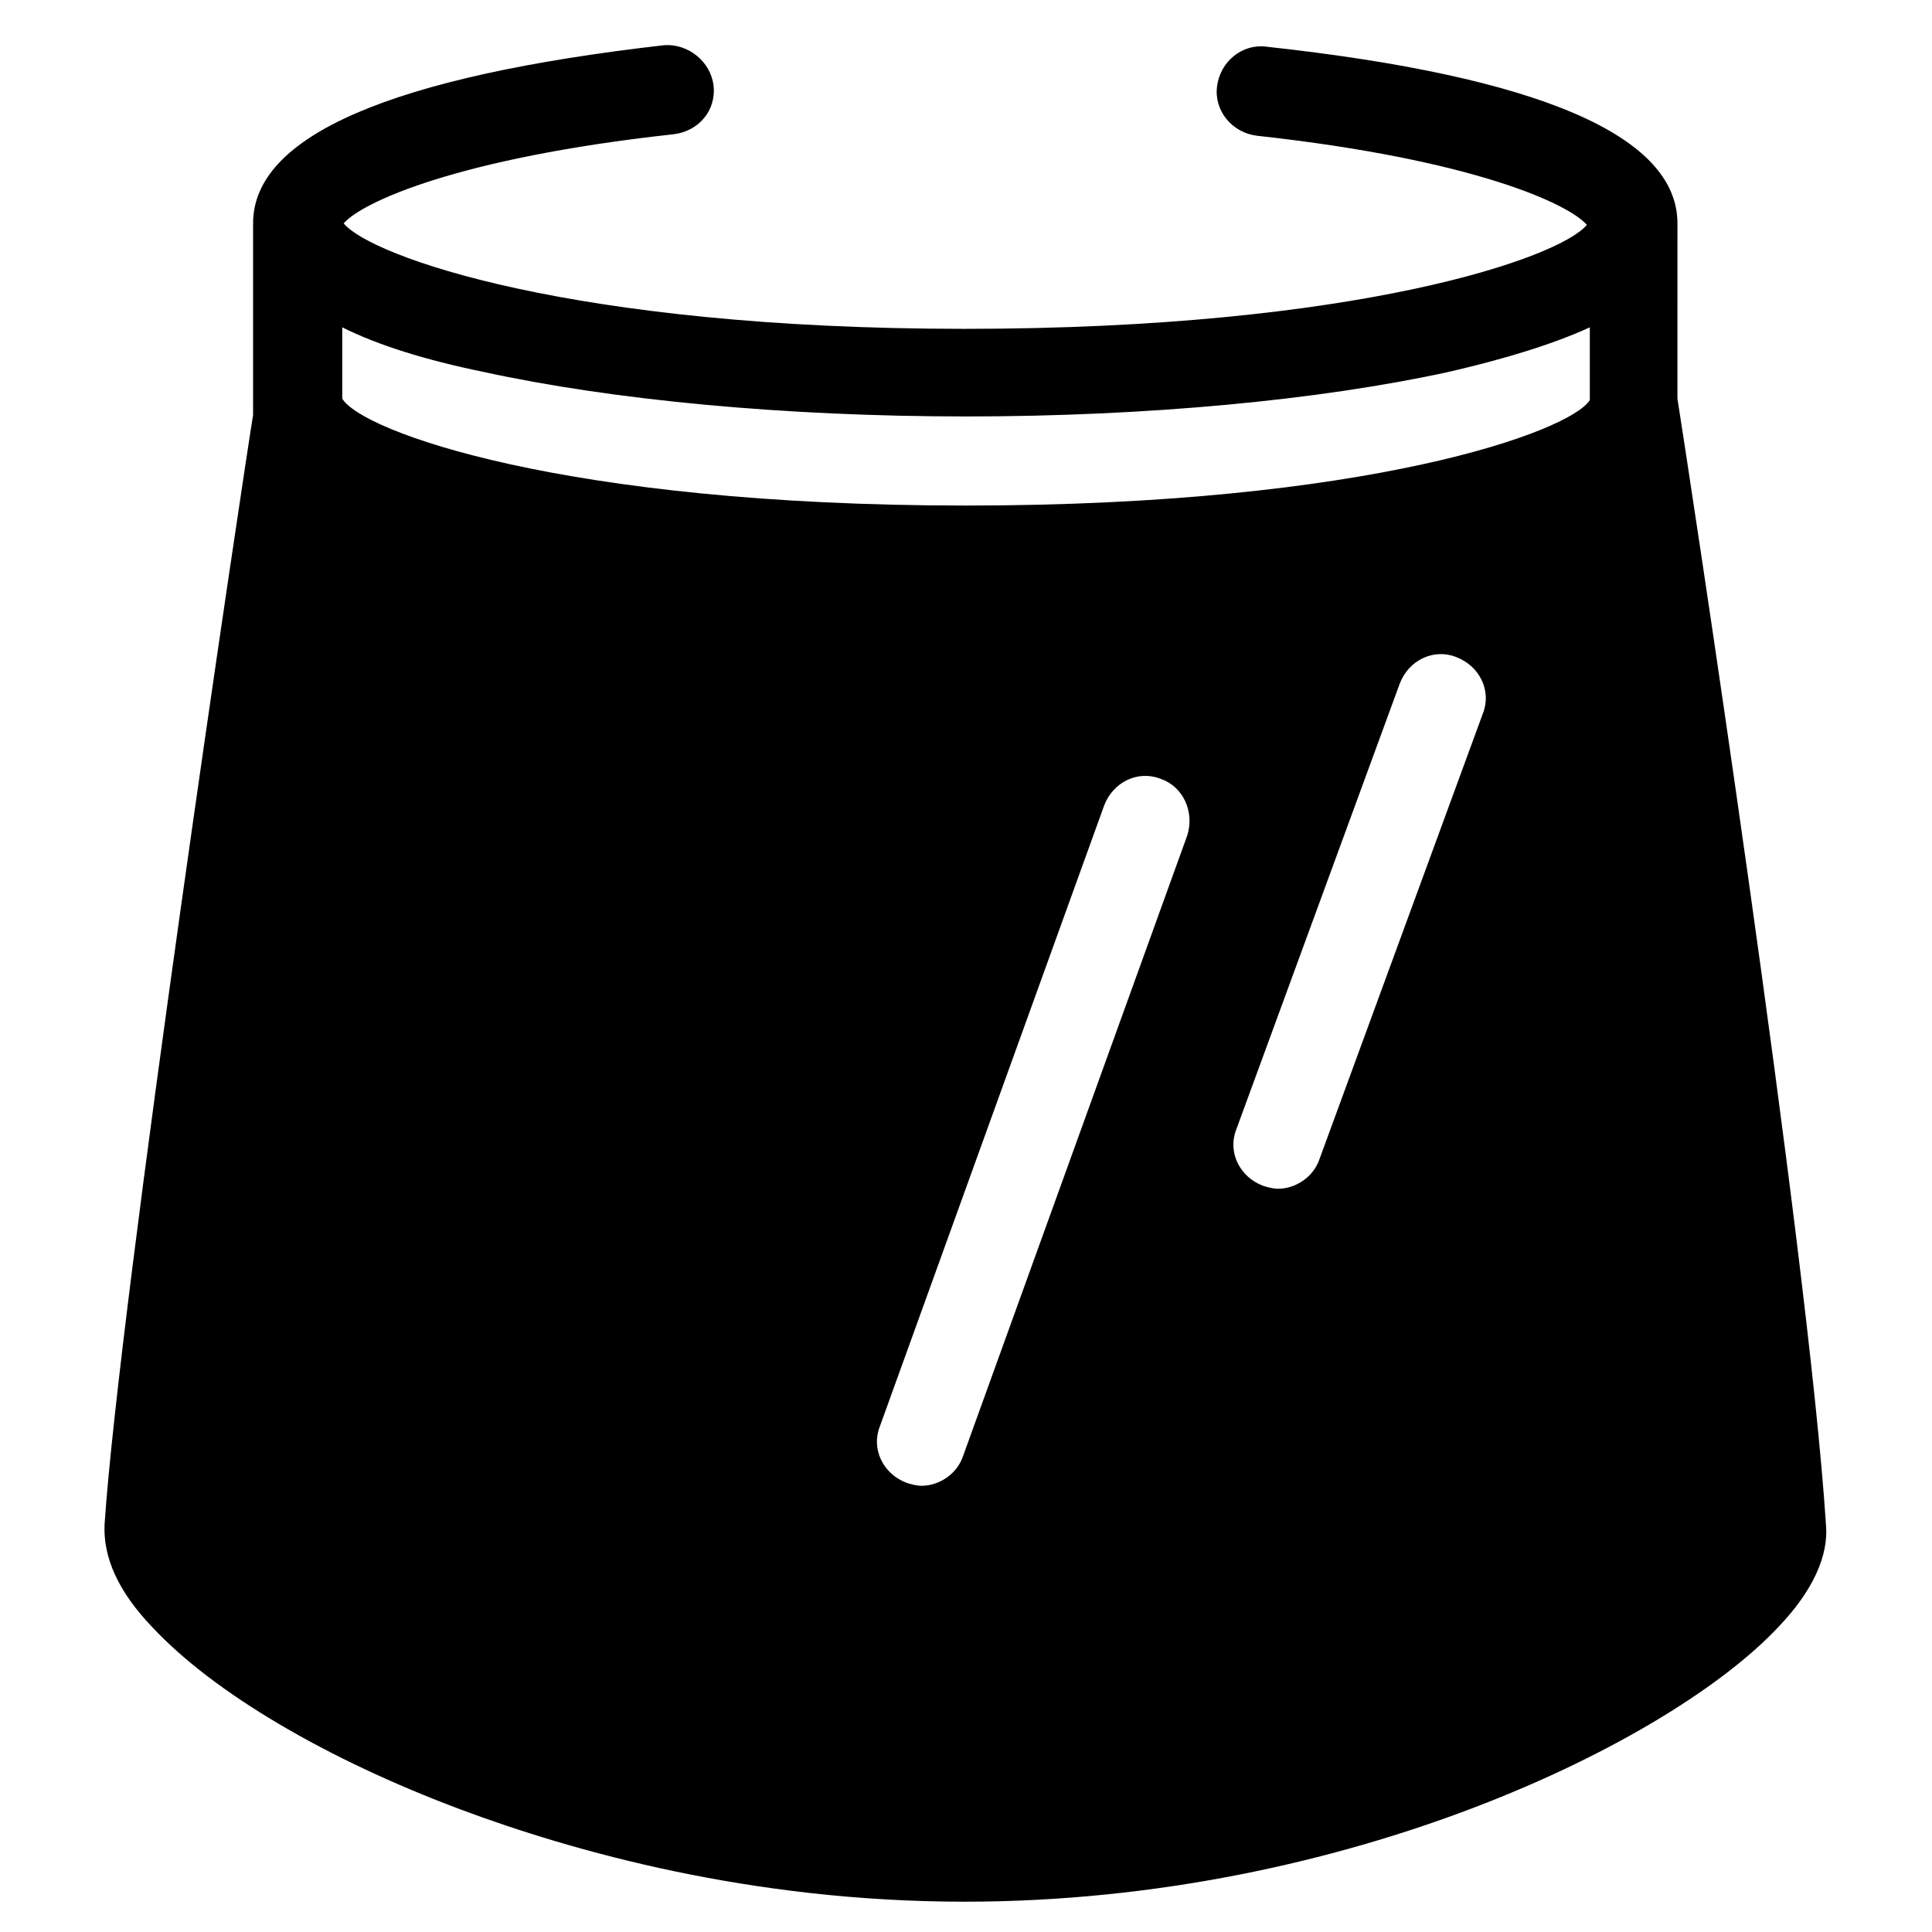 <?xml version="1.0" encoding="UTF-8"?>
<!-- Uploaded to: ICON Repo, www.svgrepo.com, Generator: ICON Repo Mixer Tools -->
<svg fill="#000000" width="800px" height="800px" version="1.1" viewBox="144 144 512 512" xmlns="http://www.w3.org/2000/svg">
 <path d="m235.08 203.2c4.723-5.512 29.914-17.32 87.379-23.617 6.691-0.789 11.418-6.297 10.629-12.988-0.789-6.297-6.691-11.02-12.988-10.629-72.422 8.266-109.03 24.012-109.03 47.234v50.773c-2.754 16.926-35.426 234.98-39.359 294.02-0.395 8.66 3.543 17.711 12.594 27.16 16.137 17.32 46.051 35.031 81.867 48.414 29.52 11.02 76.754 24.402 133.43 24.402 101.55 0 187.36-42.508 215.7-72.816 9.055-9.445 13.383-18.895 12.594-27.16-4.723-73.211-36.605-281.03-39.359-298.35l0.004-46.441c0-23.223-36.605-38.965-109.03-46.84-6.297-0.789-12.203 3.938-12.988 10.629-0.789 6.297 3.938 12.203 10.629 12.988 57.465 6.297 82.656 18.105 87.379 23.617-7.086 8.66-60.613 27.551-164.92 27.551-104.31 0-157.45-19.289-164.53-27.945zm223.57 162.16-59.434 164.52c-1.574 4.723-6.297 7.871-11.02 7.871-1.18 0-2.754-0.395-3.938-0.789-6.297-2.363-9.445-9.055-7.086-14.957l59.434-164.52c2.363-6.297 9.055-9.445 14.957-7.086 5.906 1.969 9.055 8.66 7.086 14.961zm78.328-32.277-43.297 118.08c-1.574 4.723-6.297 7.871-11.02 7.871-1.18 0-2.754-0.395-3.938-0.789-6.297-2.363-9.445-9.055-7.086-14.957l43.297-118.08c2.363-6.297 9.055-9.445 14.957-7.086 6.297 2.367 9.445 9.059 7.086 14.961zm-136.97-78.719c48.02 0 93.676-4.328 127.92-11.809 15.352-3.543 27.945-7.477 37.391-11.809v19.285c-5.117 8.266-58.648 27.945-165.31 27.945s-160.2-19.68-165.31-28.34v-18.891c9.445 4.723 22.043 8.66 37.391 11.809 34.242 7.477 79.902 11.809 127.92 11.809z"/>
</svg>